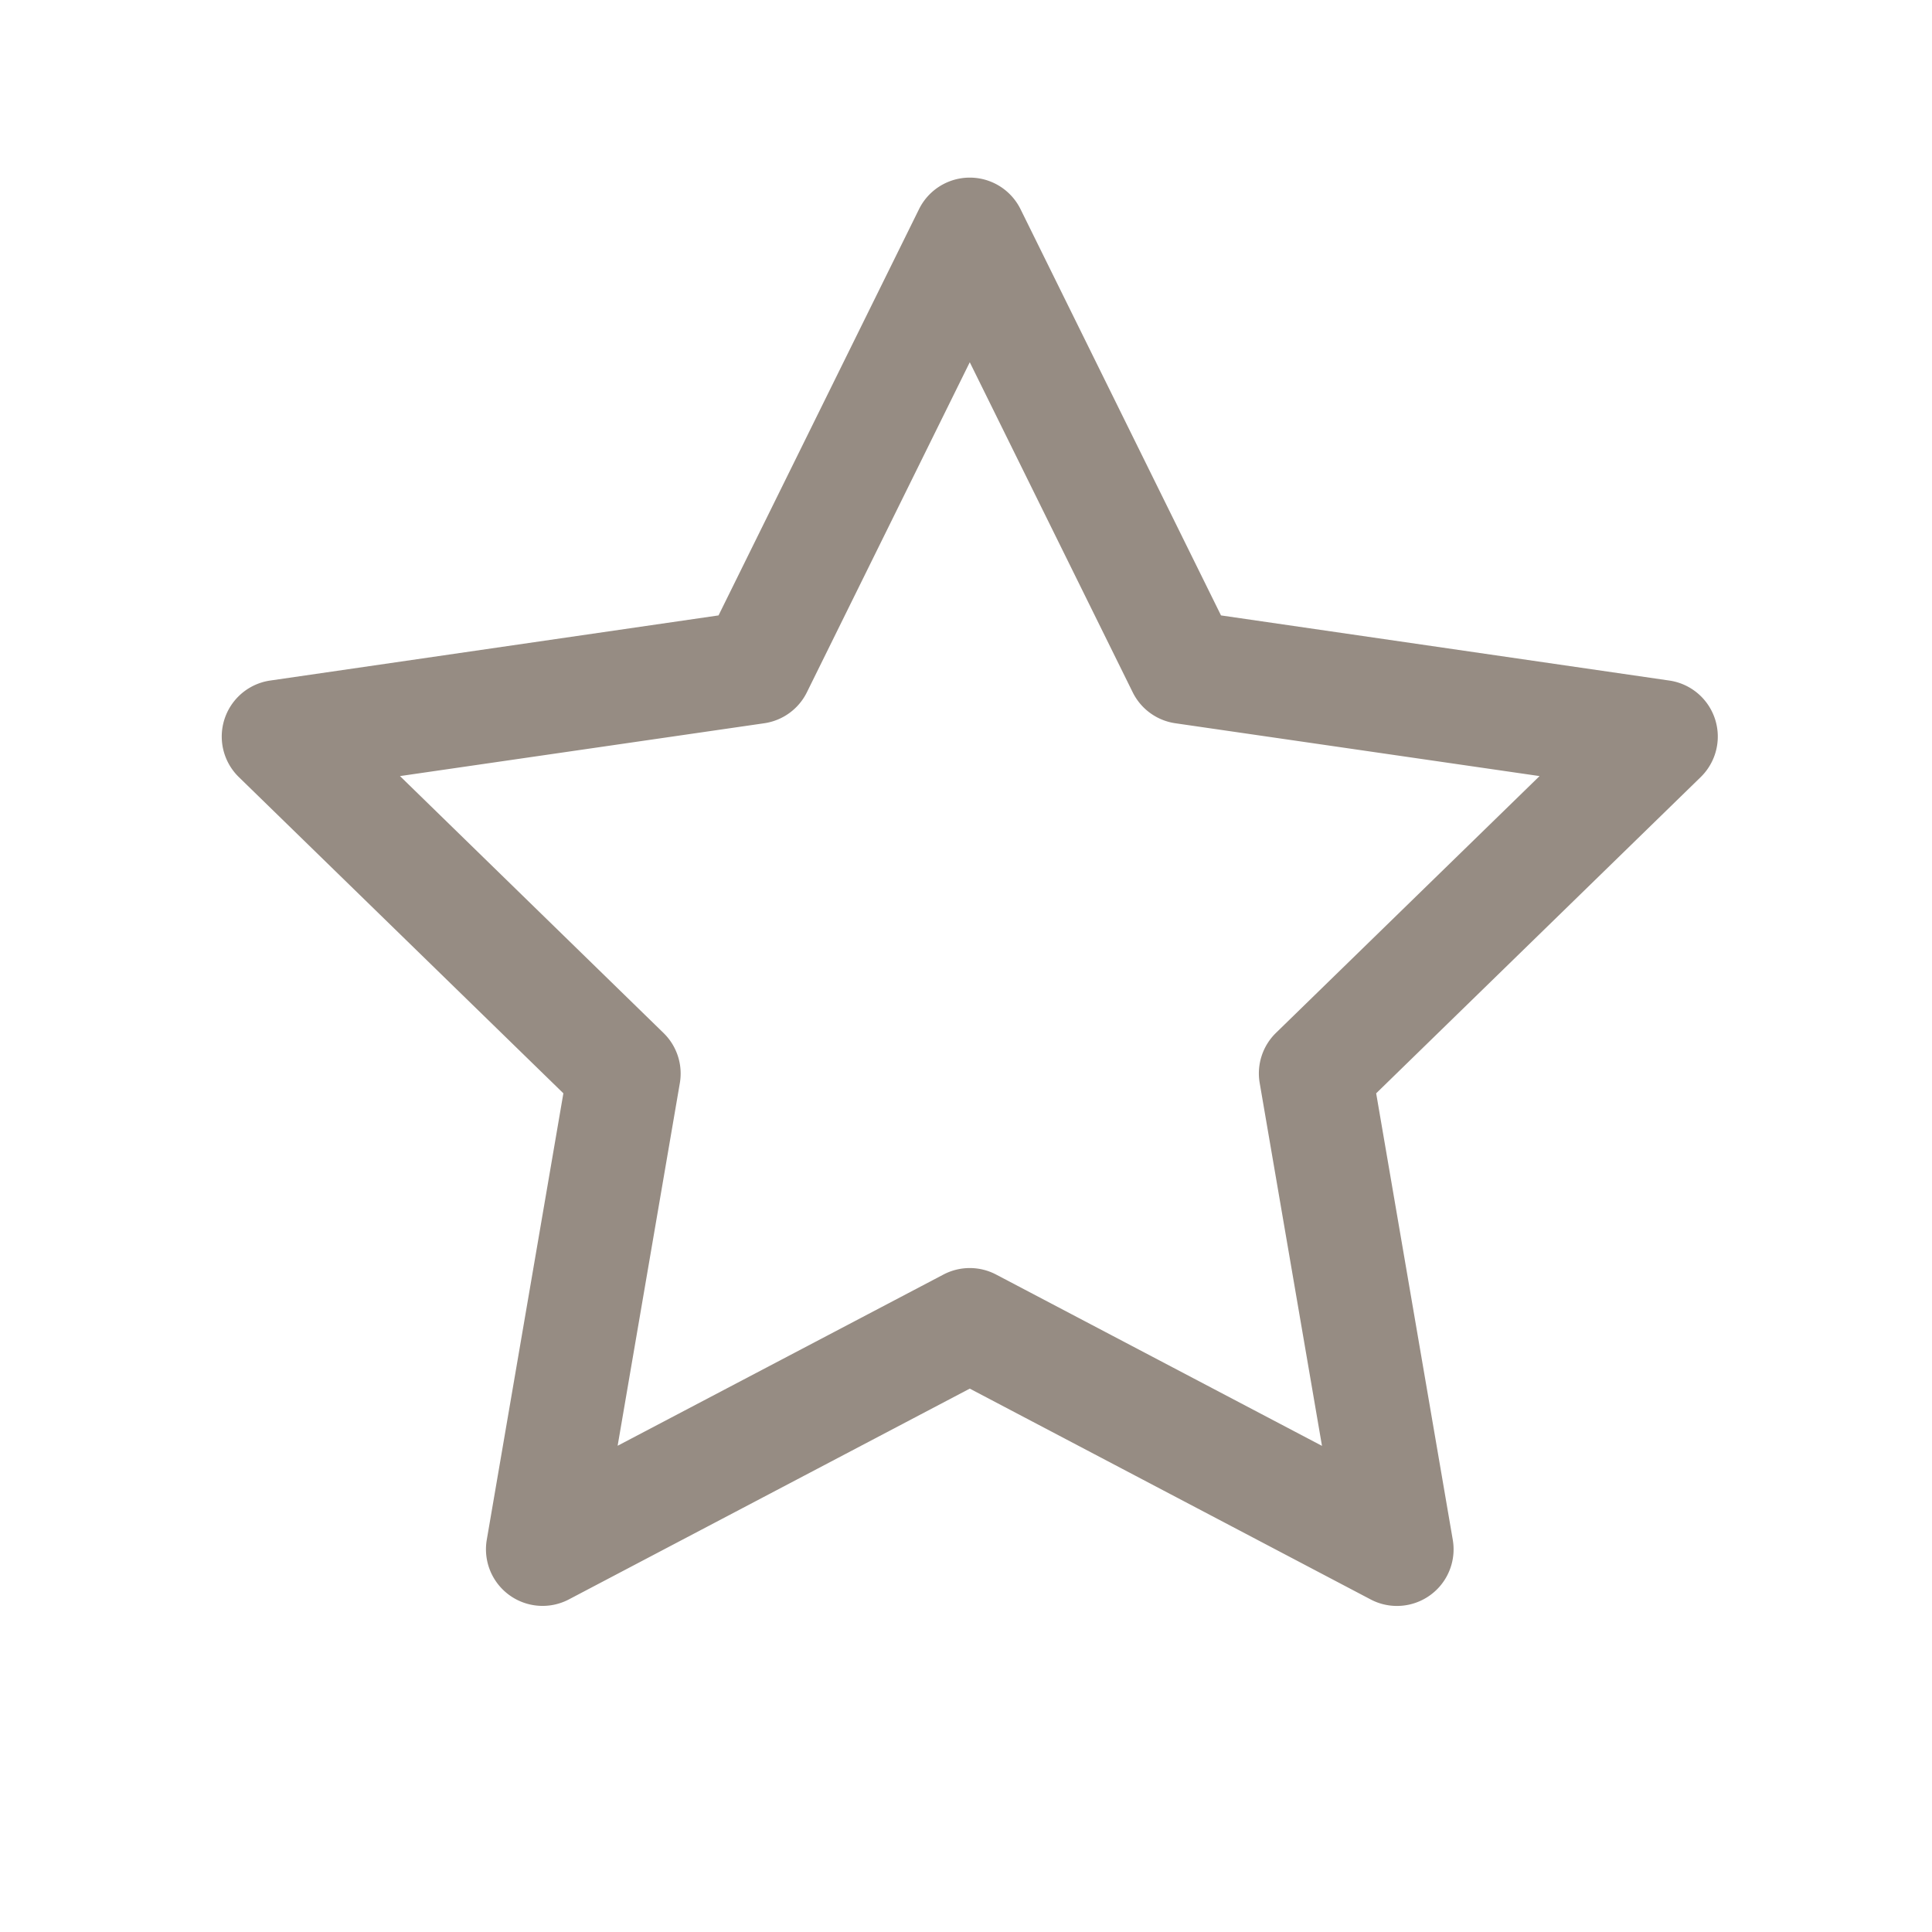 <svg viewBox="0 0 512 512" xmlns="http://www.w3.org/2000/svg">
  <path fill="#968c83" d="M370.24 425.59a14.89 14.89 0 01-7-1.72L257 368l-106.26 55.87A15 15 0 01129 408.06l20.3-118.32-86-83.8a15 15 0 018.31-25.59l118.81-17.26 53.13-107.66a15 15 0 0126.9 0l53.13 107.66 118.8 17.26a15 15 0 018.32 25.59l-86 83.8L385 408.06a15 15 0 01-14.78 17.53zM106 205.67l69.85 68.09a15 15 0 014.32 13.24l-16.49 96.14L250 337.78a15 15 0 0114 0l86.34 45.39L333.83 287a15 15 0 014.31-13.27L408 205.67l-96.53-14a15 15 0 01-11.29-8.2L257 96l-43.17 87.47a15 15 0 01-11.3 8.2z"/>
</svg>
